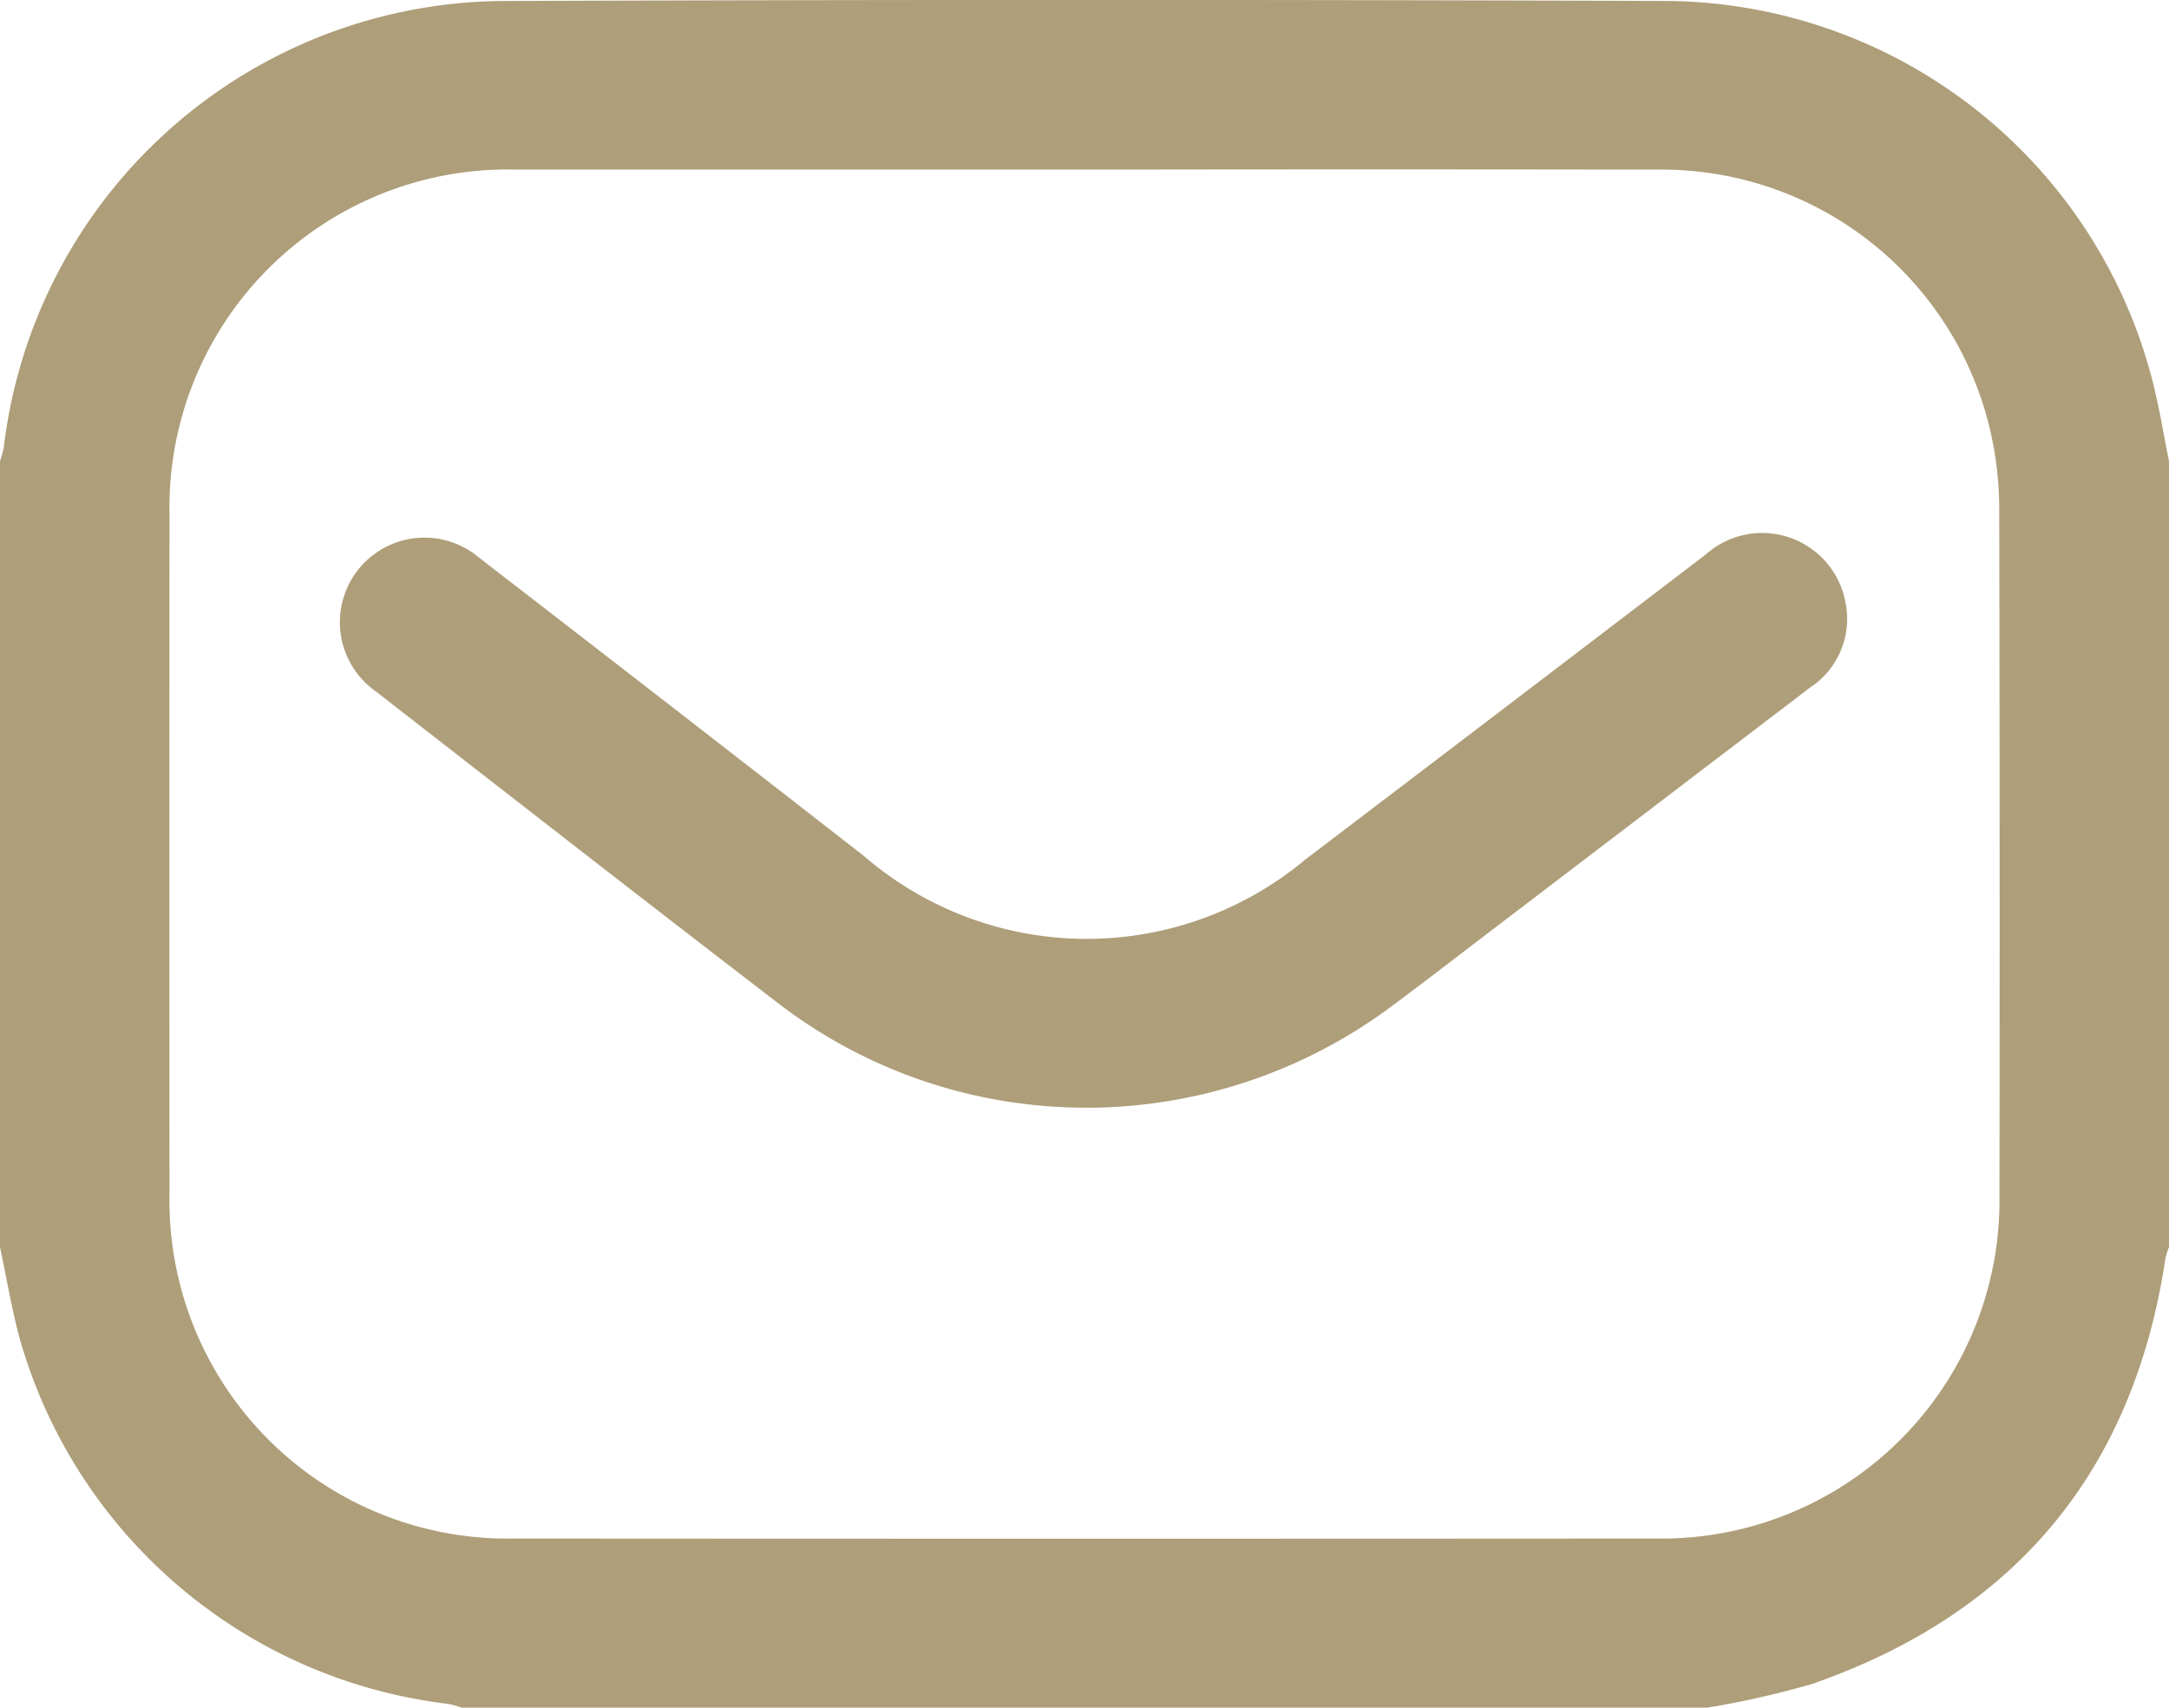 <svg xmlns="http://www.w3.org/2000/svg" xmlns:xlink="http://www.w3.org/1999/xlink" width="66.937" height="52.709" viewBox="0 0 66.937 52.709">
  <defs>
    <clipPath id="clip-path">
      <rect id="Rectangle_16993" data-name="Rectangle 16993" width="66.937" height="52.709" fill="#ae9e79"/>
    </clipPath>
  </defs>
  <g id="Group_109096" data-name="Group 109096" transform="translate(-1097.44 -4899.675)">
    <g id="Group_35064" data-name="Group 35064" transform="translate(1097.44 4899.675)" clip-path="url(#clip-path)">
      <path id="Path_710" data-name="Path 710" d="M52.687,52.709H14.25a2.834,2.834,0,0,0-.43-.118A15.665,15.665,0,0,1,.652,41.468C.372,40.494.214,39.485,0,38.492V14.233A3.024,3.024,0,0,0,.118,13.8,15.625,15.625,0,0,1,15.507.031Q33.47-.034,51.434.03A15.6,15.6,0,0,1,66.428,11.76c.209.814.341,1.648.509,2.473V38.492a2.436,2.436,0,0,0-.113.364C65.836,45.423,62.181,49.8,55.915,51.98a28.158,28.158,0,0,1-3.228.729M33.493,5.234q-8.792,0-17.584,0A10.434,10.434,0,0,0,5.231,15.87q-.008,10.5,0,21A10.431,10.431,0,0,0,15.86,47.489q17.616.012,35.233,0A10.431,10.431,0,0,0,61.705,36.918q.015-10.564-.007-21.129a10.74,10.74,0,0,0-.2-2.135A10.408,10.408,0,0,0,51.142,5.236q-8.825-.015-17.649,0" transform="translate(0 0)" fill="#ae9e79"/>
      <path id="Path_711" data-name="Path 711" d="M103.047,143.707a15.57,15.57,0,0,1-9.525-3.219c-4.159-3.193-8.293-6.418-12.432-9.637a2.61,2.61,0,1,1,3.2-4.118q5.942,4.586,11.865,9.2a10.519,10.519,0,0,0,13.633.113q6.183-4.7,12.356-9.414a2.614,2.614,0,0,1,4.3,1.426,2.54,2.54,0,0,1-1.079,2.68l-9.81,7.479c-1.038.791-2.07,1.591-3.118,2.369a15.778,15.778,0,0,1-9.387,3.124" transform="translate(-69.502 -109.518)" fill="#ae9e79"/>
    </g>
  </g>
</svg>
